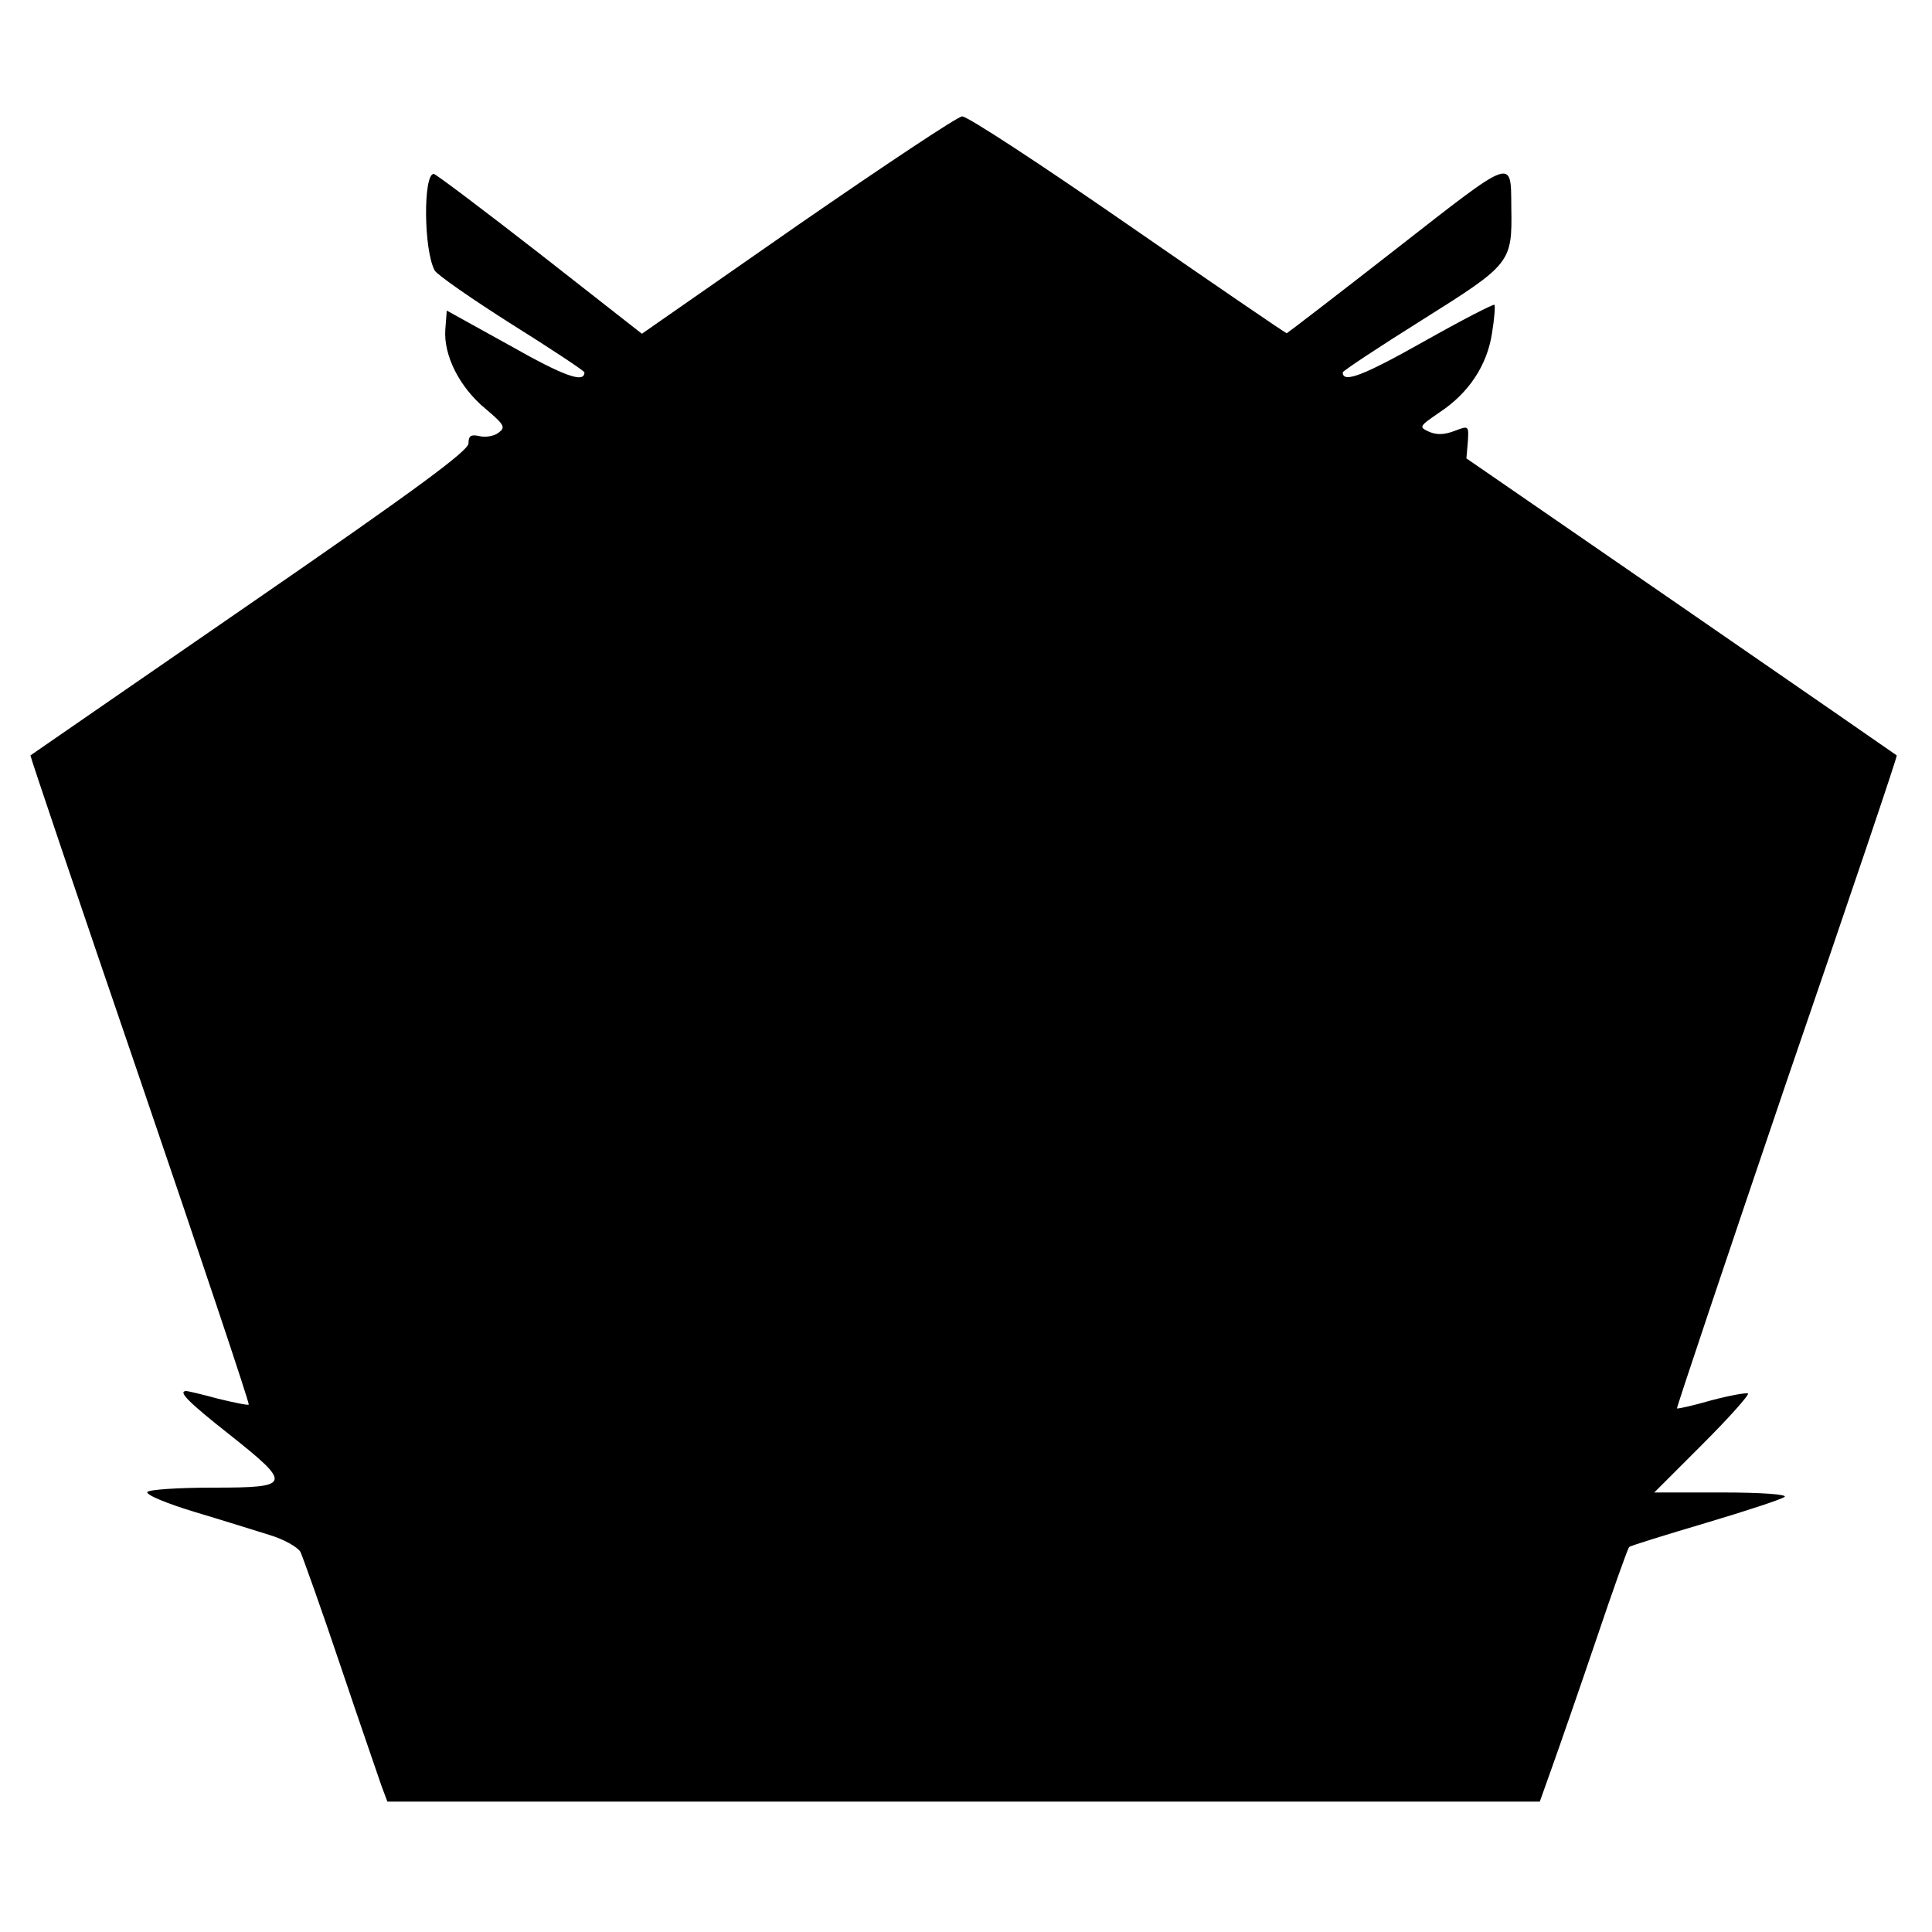 <?xml version="1.0" standalone="no"?>
<!DOCTYPE svg PUBLIC "-//W3C//DTD SVG 20010904//EN"
 "http://www.w3.org/TR/2001/REC-SVG-20010904/DTD/svg10.dtd">
<svg version="1.0" xmlns="http://www.w3.org/2000/svg"
 width="400pt" height="400pt" viewBox="0 0 400 400"
 preserveAspectRatio="xMidYMid meet">
<g transform="translate(0,400) scale(0.1,-0.1)"
fill="#000000" stroke="none">
<path d="M1652 3534 l-323 -225 -212 166 c-117 91 -215 165 -219 165 -22 0
-21 -158 2 -200 5 -9 77 -59 159 -111 83 -52 151 -97 151 -100 0 -23 -42 -8
-155 56 l-130 72 -3 -39 c-4 -53 29 -120 84 -165 39 -33 41 -38 26 -49 -9 -7
-27 -10 -39 -7 -18 4 -23 1 -23 -15 0 -15 -108 -95 -452 -332 -249 -172 -454
-313 -455 -314 -1 -1 101 -303 227 -671 126 -369 227 -671 225 -673 -1 -2 -30
4 -63 12 -33 9 -63 16 -66 16 -19 0 4 -23 89 -90 131 -104 129 -110 -34 -110
-72 0 -132 -4 -136 -9 -3 -6 41 -24 97 -41 57 -17 127 -39 156 -48 30 -9 58
-25 64 -35 5 -11 43 -117 83 -236 40 -119 79 -231 85 -249 l12 -32 1193 0
1193 0 26 73 c14 39 55 157 90 260 35 104 66 191 69 194 3 3 75 25 159 50 84
25 157 49 163 54 5 5 -47 9 -130 9 l-140 0 100 100 c54 54 97 102 94 105 -3 2
-37 -4 -75 -14 -38 -11 -70 -18 -72 -17 -1 2 101 306 227 677 127 370 230 674
228 675 -1 1 -202 140 -447 309 l-444 306 3 34 c2 34 2 34 -27 23 -21 -8 -37
-9 -53 -2 -22 10 -21 11 21 40 61 40 99 98 109 164 5 30 7 57 5 59 -2 2 -68
-32 -146 -76 -126 -71 -168 -87 -168 -64 0 3 74 52 165 109 183 115 186 118
184 232 -1 104 8 107 -238 -85 -123 -96 -226 -175 -227 -175 -2 0 -150 101
-329 225 -179 124 -333 225 -343 224 -9 0 -162 -102 -340 -225z"/>
</g>
</svg>
